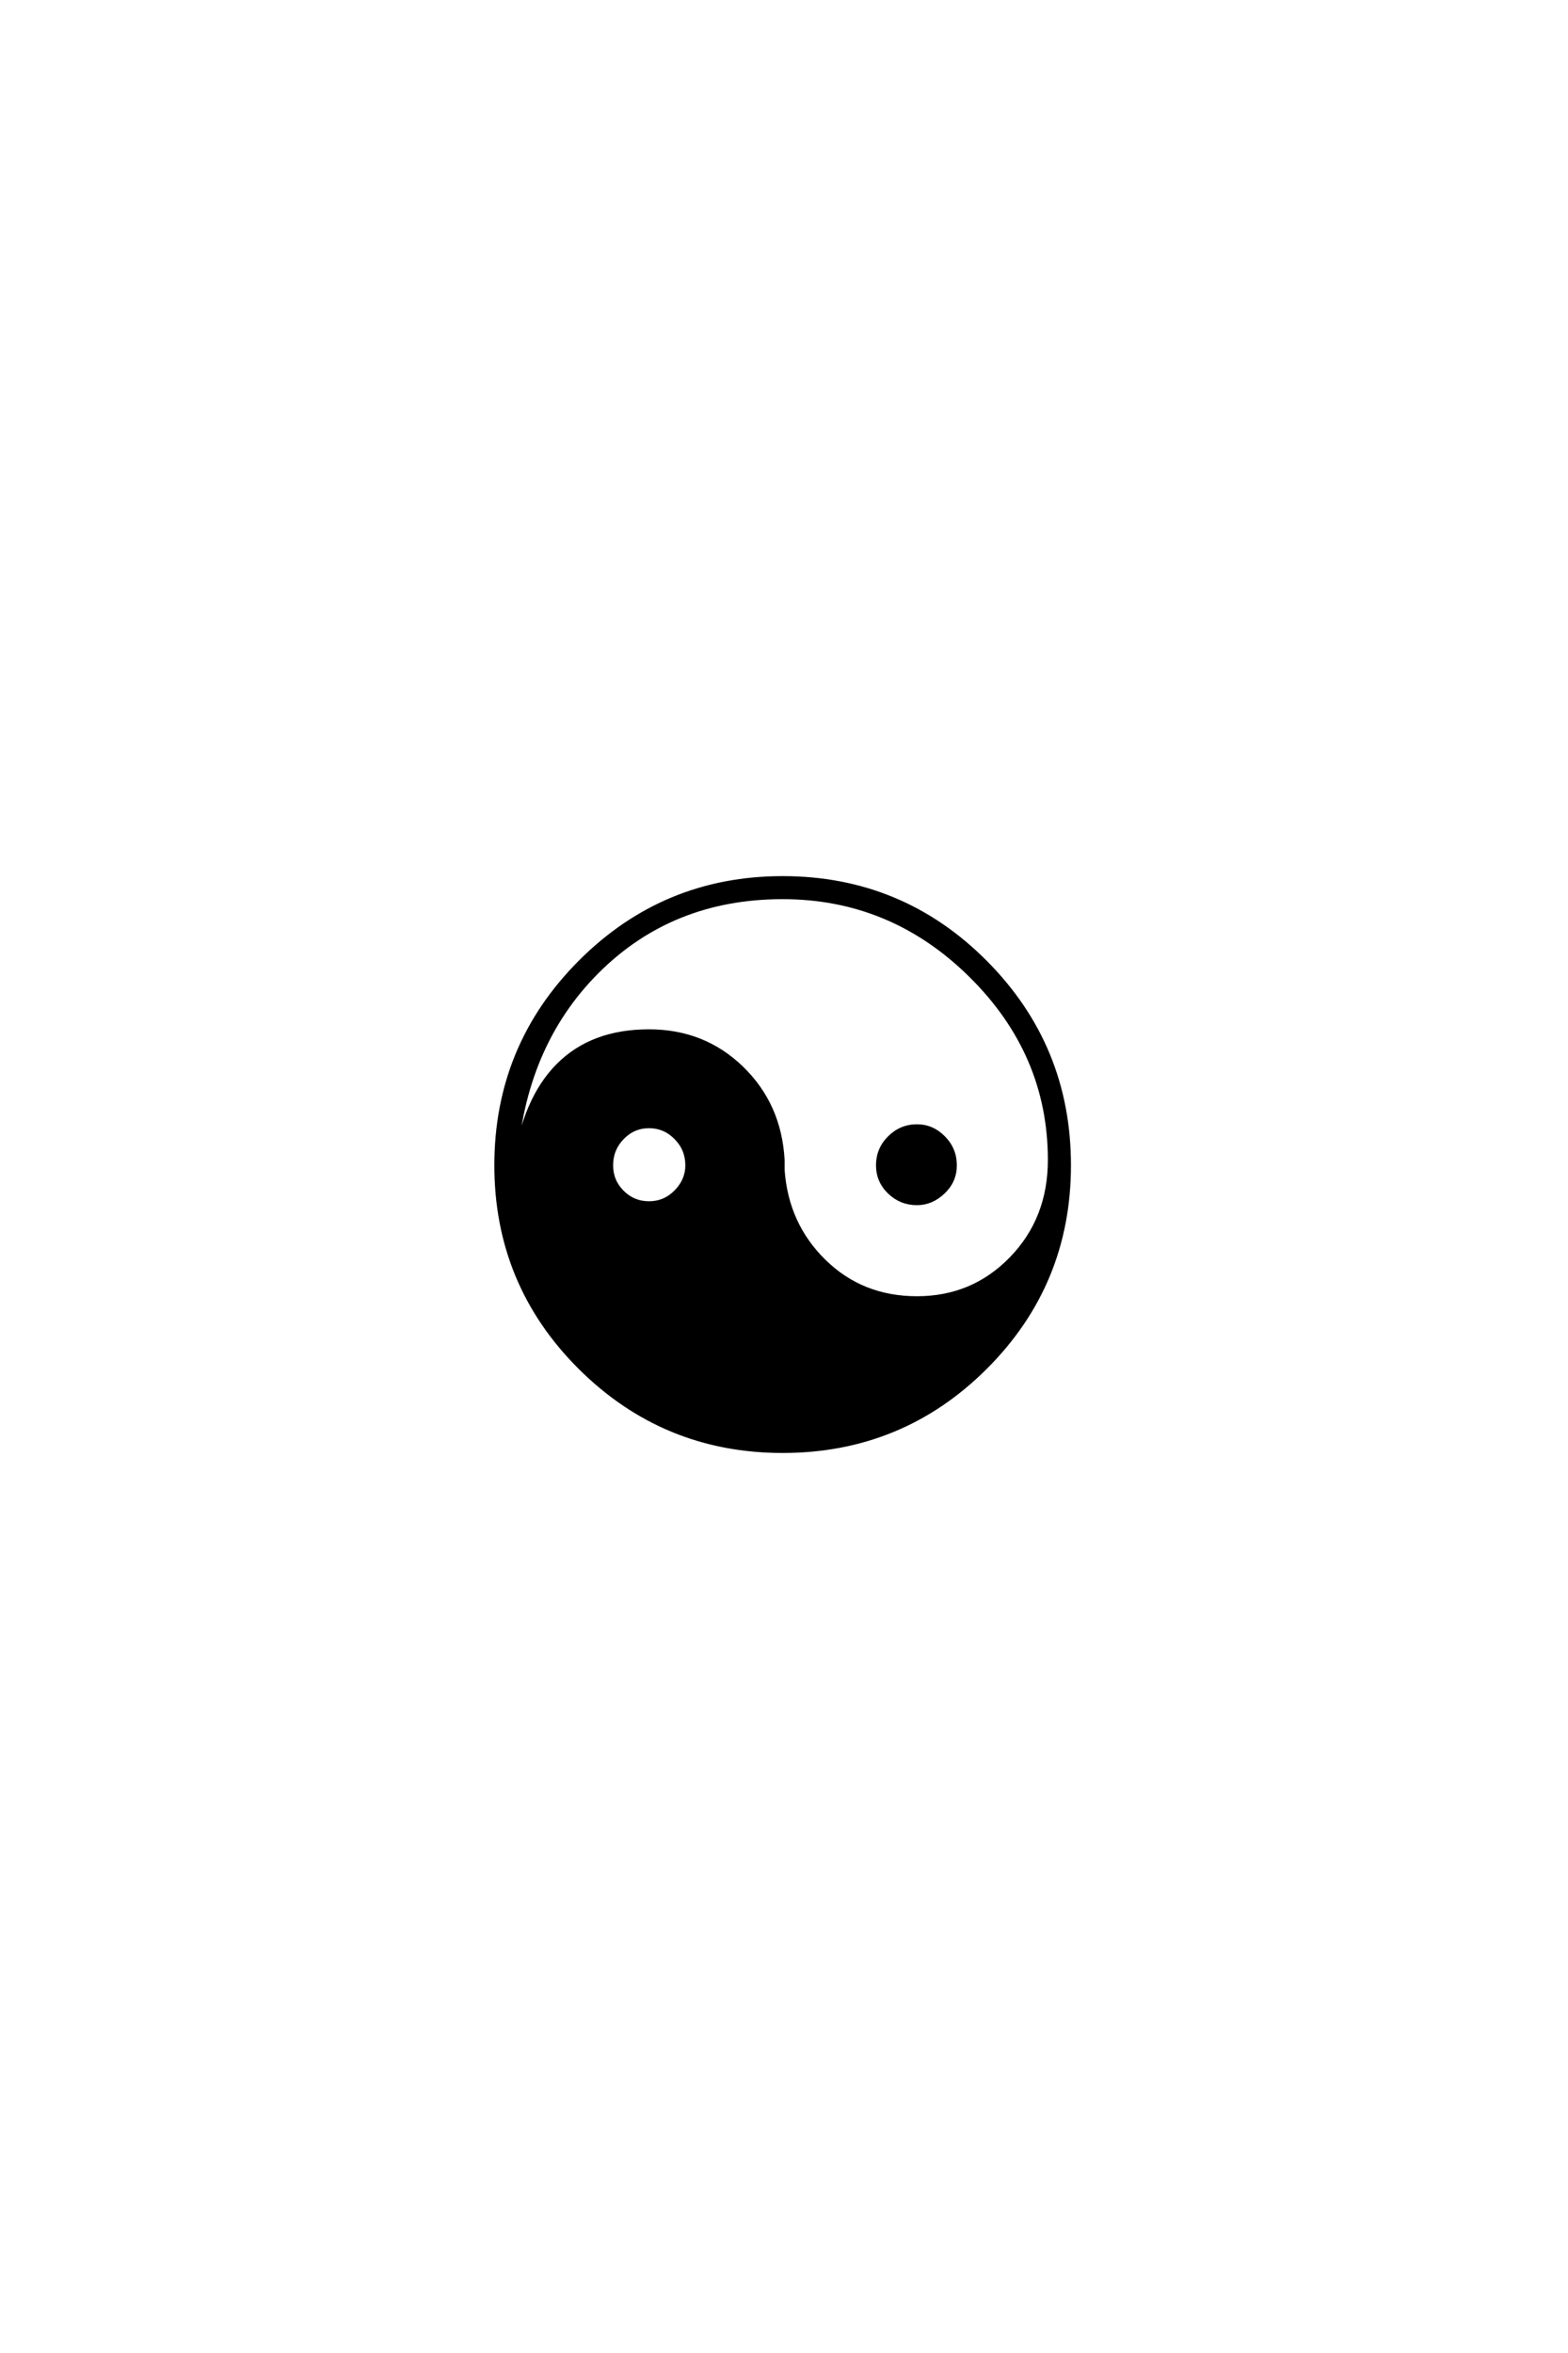 <?xml version='1.0' encoding='UTF-8'?>
<!DOCTYPE svg PUBLIC "-//W3C//DTD SVG 1.0//EN"
"http://www.w3.org/TR/2001/REC-SVG-20010904/DTD/svg10.dtd">

<svg xmlns='http://www.w3.org/2000/svg' version='1.0' width='40.0' height='60.0'>

 <g transform='scale(0.1 -0.1) translate(110.0 -370.0)'>
  <path d='M89.656 74.219
L89.656 71.688
Q90.625 57.812 100.234 48.391
Q109.859 38.969 123.922 38.969
Q138.188 38.969 148 49.078
Q157.812 59.188 157.812 74.219
Q157.812 101.375 137.594 121.297
Q117.391 141.219 89.656 141.219
Q61.328 141.219 42.328 122.219
Q23.344 103.219 21.391 72.859
Q23.734 89.656 32.375 98.344
Q41.016 107.031 55.562 107.031
Q69.531 107.031 79.203 97.656
Q88.875 88.281 89.656 74.219
Q88.875 88.281 89.656 74.219
M133.594 72.859
Q133.594 68.844 130.609 66.016
Q127.641 63.188 123.922 63.188
Q119.828 63.188 116.891 66.016
Q113.969 68.844 113.969 72.859
Q113.969 76.953 116.891 79.875
Q119.828 82.812 123.922 82.812
Q127.828 82.812 130.703 79.875
Q133.594 76.953 133.594 72.859
Q133.594 76.953 133.594 72.859
M65.328 72.859
Q65.328 76.953 62.453 79.875
Q59.578 82.812 55.562 82.812
Q51.562 82.812 48.734 79.875
Q45.906 76.953 45.906 72.859
Q45.906 68.844 48.734 66.016
Q51.562 63.188 55.562 63.188
Q59.578 63.188 62.453 66.109
Q65.328 69.047 65.328 72.859
Q65.328 69.047 65.328 72.859
M162.703 72.859
Q162.703 42.578 141.359 21.281
Q120.016 0 89.656 0
Q59.375 0 37.984 21.281
Q16.609 42.578 16.609 72.859
Q16.609 103.219 37.984 124.656
Q59.375 146.094 89.656 146.094
Q120.016 146.094 141.359 124.656
Q162.703 103.219 162.703 72.859
' style='fill: #000000; stroke: #000000'/>
 </g>
</svg>
